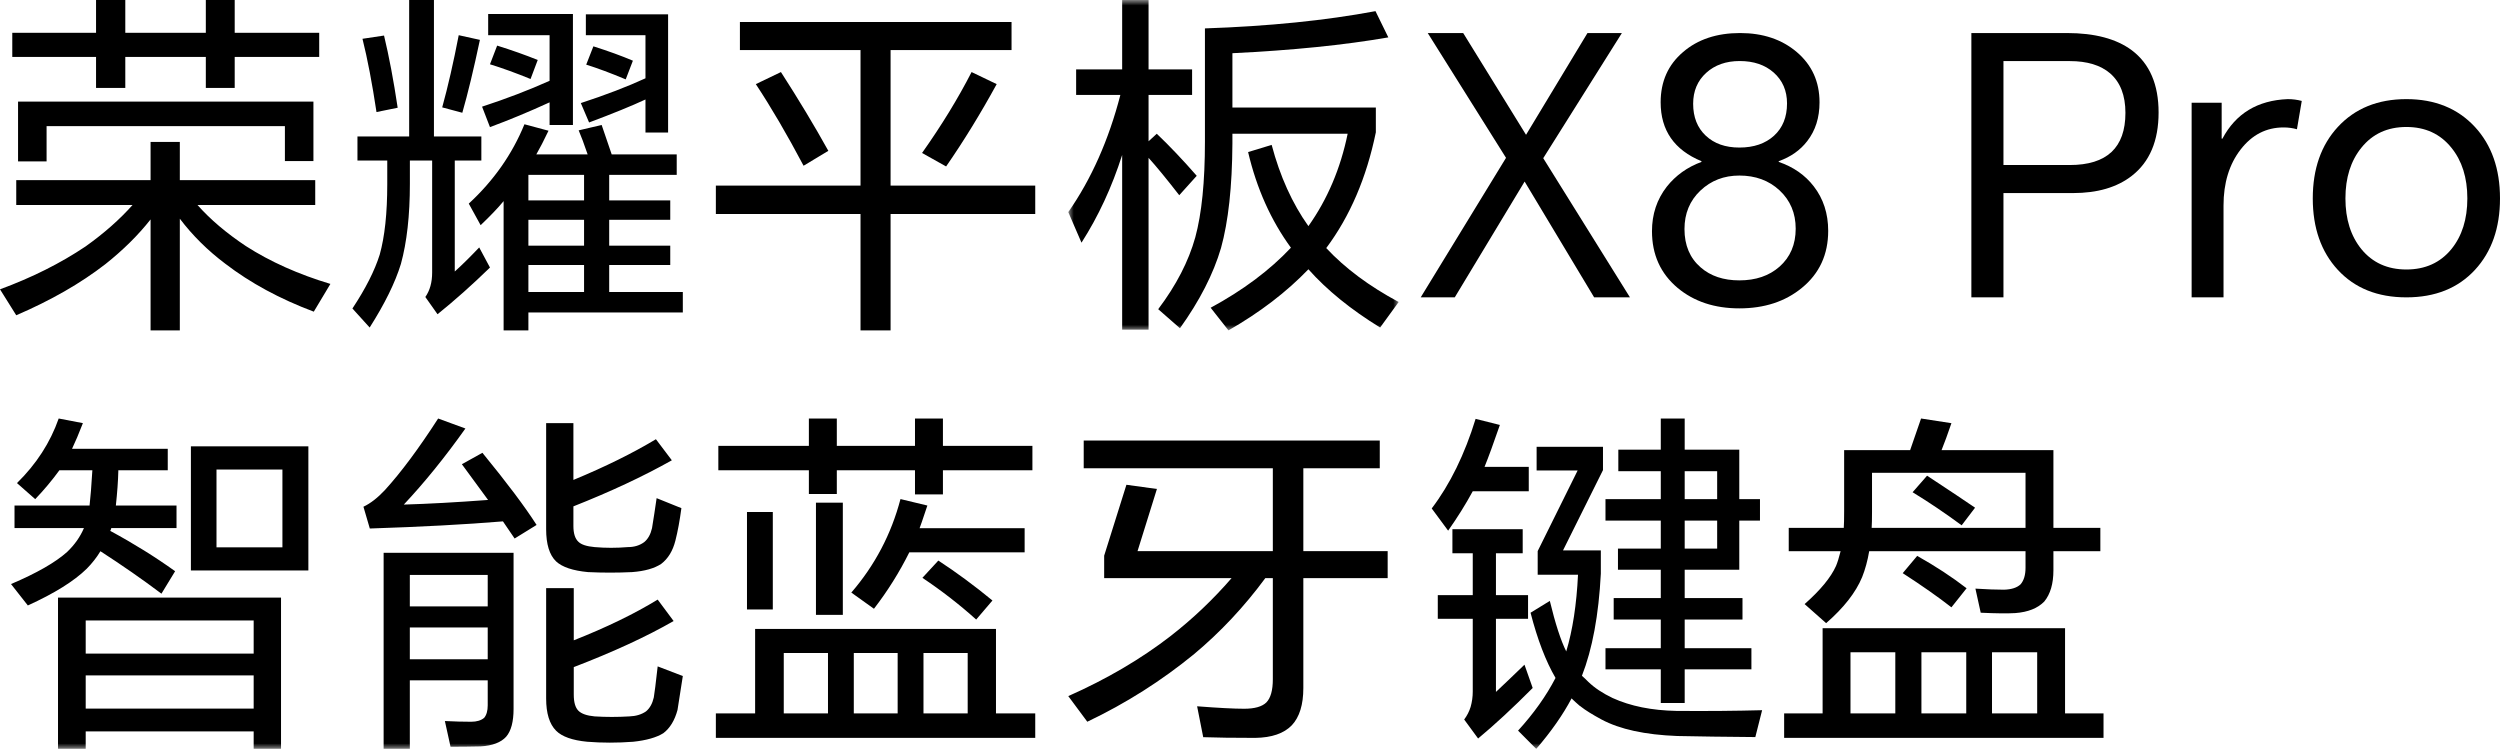 <?xml version="1.0" encoding="UTF-8"?>
<svg width="227px" height="68px" viewBox="0 0 227 68" version="1.1" xmlns="http://www.w3.org/2000/svg" xmlns:xlink="http://www.w3.org/1999/xlink">
    <title>编组</title>
    <defs>
        <polygon id="path-1" points="0 0 30 0 30 30 0 30"></polygon>
        <polygon id="path-3" points="0 68 227 68 227 0 0 0"></polygon>
    </defs>
    <g id="MB" stroke="none" stroke-width="1" fill="none" fill-rule="evenodd">
        <g id="键盘" transform="translate(-66, -203)">
            <g id="编组" transform="translate(66, 203)">
                <path d="M1.639,9.226 L28.459,9.226 L28.459,14.624 L25.869,14.624 L25.869,11.45 L4.23,11.45 L4.23,14.656 L1.639,14.656 L1.639,9.226 Z M21.311,5.169 L21.311,7.983 L18.689,7.983 L18.689,5.169 L11.377,5.169 L11.377,7.983 L8.721,7.983 L8.721,5.169 L1.115,5.169 L1.115,2.977 L8.721,2.977 L8.721,0 L11.377,0 L11.377,2.977 L18.689,2.977 L18.689,0 L21.311,0 L21.311,2.977 L28.984,2.977 L28.984,5.169 L21.311,5.169 Z M17.934,18.615 C19.093,19.924 20.557,21.167 22.328,22.345 C24.535,23.762 27.093,24.907 30,25.78 L28.492,28.299 C25.41,27.142 22.732,25.692 20.459,23.948 C18.863,22.749 17.486,21.385 16.328,19.858 L16.328,30 L13.672,30 L13.672,19.924 C12.557,21.342 11.191,22.694 9.574,23.98 C7.322,25.726 4.623,27.274 1.475,28.626 L0,26.27 C2.906,25.201 5.496,23.904 7.77,22.377 C9.453,21.177 10.874,19.924 12.033,18.615 L1.475,18.615 L1.475,16.358 L13.672,16.358 L13.672,12.89 L16.328,12.89 L16.328,16.358 L28.623,16.358 L28.623,18.615 L17.934,18.615 Z" id="Fill-1" fill="#000000"></path>
                <path d="M53.88,4.207 C55.25,4.642 56.445,5.076 57.467,5.511 L56.815,7.207 C55.467,6.642 54.272,6.196 53.228,5.87 L53.88,4.207 Z M58.609,9.033 C57.347,9.62 55.641,10.316 53.489,11.12 L52.739,9.359 C55,8.62 56.956,7.87 58.609,7.109 L58.609,3.196 L53.196,3.196 L53.196,1.304 L60.663,1.304 L60.663,12.033 L58.609,12.033 L58.609,9.033 Z M47.978,26.511 L53.033,26.511 L53.033,24.065 L47.978,24.065 L47.978,26.511 Z M47.978,22.304 L53.033,22.304 L53.033,19.957 L47.978,19.957 L47.978,22.304 Z M47.978,18.196 L53.033,18.196 L53.033,15.88 L47.978,15.88 L47.978,18.196 Z M45.141,4.141 C46.467,4.555 47.695,4.989 48.826,5.446 L48.174,7.174 C46.847,6.631 45.619,6.185 44.489,5.837 L45.141,4.141 Z M49.902,9.293 C48.054,10.141 46.25,10.891 44.489,11.543 L43.772,9.685 C45.967,8.967 48.011,8.185 49.902,7.337 L49.902,3.196 L44.326,3.196 L44.326,1.272 L52.022,1.272 L52.022,11.348 L49.902,11.348 L49.902,9.293 Z M48.696,14.022 L53.359,14.022 C53.033,13.066 52.76,12.337 52.543,11.837 L54.63,11.348 C54.934,12.239 55.238,13.131 55.543,14.022 L61.446,14.022 L61.446,15.88 L55.315,15.88 L55.315,18.196 L60.859,18.196 L60.859,19.957 L55.315,19.957 L55.315,22.304 L60.859,22.304 L60.859,24.065 L55.315,24.065 L55.315,26.511 L62,26.511 L62,28.37 L47.978,28.37 L47.978,30 L45.728,30 L45.728,18.261 C45.207,18.892 44.51,19.62 43.641,20.446 L42.565,18.489 C44.826,16.402 46.511,14.001 47.62,11.283 L49.804,11.87 C49.391,12.74 49.022,13.457 48.696,14.022 L48.696,14.022 Z M41.652,3.196 L43.576,3.62 C43.01,6.293 42.478,8.5 41.978,10.239 L40.152,9.75 C40.674,7.859 41.174,5.674 41.652,3.196 L41.652,3.196 Z M32.913,3.522 L34.87,3.228 C35.326,5.12 35.738,7.304 36.109,9.783 L34.185,10.174 C33.793,7.565 33.37,5.348 32.913,3.522 L32.913,3.522 Z M41.293,14.576 L41.293,24.652 C41.88,24.13 42.619,23.403 43.511,22.467 L44.489,24.293 C42.88,25.859 41.293,27.273 39.728,28.533 L38.62,26.967 C39.032,26.38 39.239,25.642 39.239,24.75 L39.239,14.576 L37.217,14.576 L37.217,16.696 C37.217,19.565 36.945,21.99 36.402,23.967 C35.88,25.663 34.935,27.587 33.565,29.739 L32,28.011 C33.195,26.207 34.022,24.576 34.478,23.12 C34.935,21.489 35.163,19.359 35.163,16.728 L35.163,14.576 L32.457,14.576 L32.457,12.391 L37.152,12.391 L37.152,0 L39.402,0 L39.402,12.391 L43.707,12.391 L43.707,14.576 L41.293,14.576 Z" id="Fill-3" fill="#000000"></path>
                <path d="M88.219,6.543 L90.499,7.639 C89.043,10.303 87.513,12.794 85.907,15.114 L83.723,13.89 C85.5,11.376 86.999,8.928 88.219,6.543 L88.219,6.543 Z M68.629,7.639 L70.909,6.543 C72.515,9.036 73.949,11.419 75.213,13.696 L72.965,15.049 C71.465,12.214 70.02,9.745 68.629,7.639 L68.629,7.639 Z M80.865,19.432 L80.865,30 L78.135,30 L78.135,19.432 L65,19.432 L65,16.854 L78.135,16.854 L78.135,4.545 L67.184,4.545 L67.184,2 L91.848,2 L91.848,4.545 L80.865,4.545 L80.865,16.854 L94,16.854 L94,19.432 L80.865,19.432 Z" id="Fill-5" fill="#000000"></path>
                <g transform="translate(97, 0)">
                    <mask id="mask-2" fill="white">
                        <use xlink:href="#path-1"></use>
                    </mask>
                    <g id="Clip-8"></g>
                    <path d="M14.903,12.144 L14.903,13.025 C14.881,16.942 14.536,20.109 13.866,22.524 C13.174,24.875 11.933,27.302 10.14,29.804 L8.164,28.074 C9.806,25.898 10.928,23.722 11.533,21.545 C12.117,19.391 12.408,16.497 12.408,12.862 L12.408,2.579 C18.197,2.383 23.359,1.861 27.894,1.012 L29.06,3.395 C25.043,4.092 20.325,4.57 14.903,4.831 L14.903,9.761 L27.927,9.761 L27.927,12.013 C27.084,16.126 25.582,19.631 23.423,22.524 C25.129,24.353 27.321,25.985 30,27.421 L28.315,29.739 C25.659,28.107 23.488,26.344 21.803,24.45 C19.817,26.519 17.397,28.368 14.546,30 L12.927,27.943 C15.864,26.355 18.294,24.538 20.216,22.492 C18.402,20.011 17.106,17.117 16.328,13.808 L18.467,13.156 C19.222,16.007 20.334,18.466 21.803,20.533 C23.532,18.096 24.719,15.3 25.367,12.144 L14.903,12.144 Z M7.289,14.331 L7.289,29.935 L4.892,29.935 L4.892,14.07 C3.963,16.987 2.732,19.641 1.199,22.035 L0,19.26 C2.095,16.257 3.671,12.71 4.73,8.618 L0.713,8.618 L0.713,6.3 L4.892,6.3 L4.892,-0 L7.289,-0 L7.289,6.3 L11.242,6.3 L11.242,8.618 L7.289,8.618 L7.289,12.829 L8.035,12.144 C9.201,13.253 10.41,14.527 11.663,15.963 L10.076,17.726 C8.909,16.224 7.98,15.093 7.289,14.331 L7.289,14.331 Z" id="Fill-7" fill="#000000" mask="url(#mask-2)"></path>
                </g>
                <polygon id="Fill-9" fill="#000000" points="129 27 136.747 14.331 129.638 3 132.857 3 138.564 12.241 144.143 3 147.267 3 140.126 14.363 148 27 144.748 27 138.436 16.486 132.092 27"></polygon>
                <path d="M153.738,9.421 C153.738,10.639 154.121,11.605 154.885,12.322 C155.65,13.039 156.666,13.398 157.934,13.398 C159.246,13.398 160.295,13.039 161.082,12.322 C161.869,11.605 162.262,10.627 162.262,9.389 C162.262,8.237 161.858,7.302 161.049,6.585 C160.262,5.89 159.234,5.542 157.967,5.542 C156.721,5.542 155.705,5.901 154.918,6.618 C154.131,7.335 153.738,8.27 153.738,9.421 M152.951,20.797 C152.951,22.275 153.443,23.437 154.426,24.284 C155.323,25.066 156.492,25.458 157.934,25.458 C159.422,25.458 160.633,25.046 161.574,24.219 C162.557,23.351 163.049,22.198 163.049,20.764 C163.049,19.352 162.557,18.189 161.574,17.276 C160.612,16.386 159.398,15.94 157.934,15.94 C156.535,15.94 155.355,16.396 154.393,17.309 C153.432,18.222 152.951,19.385 152.951,20.797 M158,3 C160.077,3 161.792,3.576 163.148,4.728 C164.525,5.901 165.213,7.422 165.213,9.291 C165.213,10.682 164.841,11.855 164.098,12.811 C163.465,13.637 162.601,14.245 161.508,14.636 L161.508,14.701 C162.841,15.158 163.902,15.897 164.689,16.918 C165.563,18.048 166,19.395 166,20.96 C166,23.111 165.203,24.838 163.607,26.142 C162.098,27.381 160.207,28 157.934,28 C155.683,28 153.814,27.381 152.328,26.142 C150.776,24.838 150,23.122 150,20.992 C150,19.45 150.447,18.103 151.344,16.95 C152.152,15.93 153.201,15.18 154.492,14.701 L154.492,14.636 C152.022,13.615 150.787,11.833 150.787,9.291 C150.787,7.4 151.465,5.88 152.82,4.728 C154.152,3.576 155.881,3 158,3" id="Fill-11" fill="#000000"></path>
                <path d="M181.914,14.984 L187.937,14.984 C191.305,14.984 192.989,13.406 192.989,10.249 C192.989,8.661 192.524,7.463 191.596,6.657 C190.732,5.918 189.512,5.547 187.937,5.547 L181.914,5.547 L181.914,14.984 Z M179,27 L179,3 L187.678,3 C190.204,3 192.169,3.522 193.571,4.567 C195.19,5.787 196,7.669 196,10.216 C196,12.785 195.19,14.701 193.571,15.963 C192.232,17.008 190.451,17.531 188.229,17.531 L181.914,17.531 L181.914,27 L179,27 Z" id="Fill-13" fill="#000000"></path>
                <path d="M199,27 L199,9.33 L201.727,9.33 L201.727,12.593 L201.795,12.593 C203.007,10.308 204.982,9.111 207.721,9 C208.169,9 208.596,9.055 209,9.165 L208.562,11.736 C208.18,11.627 207.776,11.571 207.35,11.571 C205.778,11.571 204.477,12.241 203.444,13.582 C202.411,14.923 201.896,16.615 201.896,18.659 L201.896,27 L199,27 Z" id="Fill-15" fill="#000000"></path>
                <path d="M212.965,18.016 C212.965,19.897 213.449,21.433 214.415,22.622 C215.424,23.854 216.787,24.47 218.5,24.47 C220.213,24.47 221.575,23.854 222.585,22.622 C223.552,21.433 224.035,19.897 224.035,18.016 C224.035,16.135 223.552,14.6 222.585,13.411 C221.575,12.156 220.213,11.53 218.5,11.53 C216.787,11.53 215.424,12.156 214.415,13.411 C213.449,14.6 212.965,16.135 212.965,18.016 M210,18.016 C210,15.336 210.758,13.173 212.273,11.53 C213.832,9.843 215.908,9 218.5,9 C221.092,9 223.167,9.843 224.727,11.53 C226.242,13.173 227,15.336 227,18.016 C227,20.697 226.242,22.86 224.727,24.503 C223.189,26.168 221.113,27 218.5,27 C215.886,27 213.811,26.168 212.273,24.503 C210.758,22.86 210,20.697 210,18.016" id="Fill-17" fill="#000000"></path>
                <mask id="mask-4" fill="white">
                    <use xlink:href="#path-3"></use>
                </mask>
                <g id="Clip-20"></g>
                <path d="M19.658,49.695 L25.644,49.695 L25.644,42.633 L19.658,42.633 L19.658,49.695 Z M17.334,51.801 L28,51.801 L28,40.527 L17.334,40.527 L17.334,51.801 Z M7.782,64.339 L23.033,64.339 L23.033,61.326 L7.782,61.326 L7.782,64.339 Z M7.782,59.35 L23.033,59.35 L23.033,56.337 L7.782,56.337 L7.782,59.35 Z M23.033,66.413 L7.782,66.413 L7.782,68 L5.267,68 L5.267,54.263 L25.517,54.263 L25.517,68 L23.033,68 L23.033,66.413 Z M10.52,45.905 L16.028,45.905 L16.028,47.946 L10.106,47.946 C10.086,48.033 10.053,48.12 10.011,48.205 C12.134,49.351 14.096,50.57 15.901,51.866 L14.659,53.907 C12.94,52.611 11.093,51.327 9.119,50.052 C8.78,50.614 8.365,51.143 7.877,51.639 C6.731,52.763 4.948,53.875 2.528,54.976 L1,53.032 C3.335,52.04 5.033,51.068 6.094,50.117 C6.773,49.469 7.283,48.746 7.623,47.946 L1.318,47.946 L1.318,45.905 L8.132,45.905 C8.216,45.192 8.302,44.123 8.387,42.698 L5.394,42.698 C4.735,43.605 4.003,44.479 3.197,45.322 L1.541,43.864 C3.303,42.136 4.566,40.182 5.33,38 L7.527,38.421 C7.167,39.35 6.838,40.128 6.54,40.754 L15.232,40.754 L15.232,42.698 L10.743,42.698 L10.743,42.795 C10.722,43.681 10.647,44.718 10.52,45.905 L10.52,45.905 Z" id="Fill-19" fill="#000000" mask="url(#mask-4)"></path>
                <path d="M52.098,60.573 L52.098,63.07 C52.098,63.762 52.236,64.248 52.516,64.53 C52.793,64.811 53.287,64.984 53.994,65.049 C55.023,65.114 56.073,65.114 57.145,65.049 C57.745,65.028 58.249,64.876 58.656,64.595 C58.998,64.313 59.235,63.893 59.364,63.33 C59.428,62.985 59.545,62.044 59.717,60.508 L62,61.384 C61.85,62.379 61.69,63.405 61.518,64.465 C61.261,65.417 60.831,66.119 60.232,66.573 C59.609,66.962 58.7,67.222 57.499,67.351 C56.062,67.459 54.67,67.459 53.319,67.351 C51.969,67.222 51.025,66.886 50.49,66.346 C49.889,65.74 49.59,64.768 49.59,63.427 L49.59,53.405 L52.098,53.405 L52.098,58.141 C55.055,56.973 57.595,55.741 59.717,54.443 L61.164,56.389 C58.721,57.795 55.698,59.19 52.098,60.573 L52.098,60.573 Z M52.065,45.978 L52.065,47.762 C52.065,48.433 52.216,48.909 52.516,49.189 C52.773,49.449 53.265,49.611 53.994,49.676 C54.98,49.763 55.988,49.763 57.017,49.676 C57.595,49.676 58.088,49.524 58.496,49.222 C58.839,48.941 59.074,48.519 59.203,47.957 C59.352,47.049 59.492,46.141 59.621,45.232 L61.871,46.141 C61.721,47.265 61.54,48.249 61.325,49.092 C61.089,50.022 60.661,50.725 60.039,51.2 C59.418,51.611 58.538,51.86 57.402,51.946 C56.052,52.011 54.712,52.011 53.384,51.946 C52.011,51.816 51.047,51.492 50.49,50.973 C49.889,50.389 49.59,49.416 49.59,48.054 L49.59,38.422 L52.065,38.422 L52.065,43.578 C54.937,42.389 57.435,41.156 59.557,39.881 L61.003,41.795 C58.431,43.244 55.452,44.638 52.065,45.978 L52.065,45.978 Z M37.212,59.859 L44.285,59.859 L44.285,56.973 L37.212,56.973 L37.212,59.859 Z M37.212,55.059 L44.285,55.059 L44.285,52.205 L37.212,52.205 L37.212,55.059 Z M44.285,61.773 L37.212,61.773 L37.212,68 L34.833,68 L34.833,50.195 L46.632,50.195 L46.632,64.368 C46.632,65.535 46.407,66.378 45.957,66.897 C45.485,67.416 44.713,67.708 43.642,67.773 C42.742,67.794 41.831,67.805 40.909,67.805 L40.395,65.47 C41.252,65.513 42.045,65.535 42.774,65.535 C43.288,65.535 43.684,65.417 43.963,65.178 C44.178,64.919 44.285,64.54 44.285,64.043 L44.285,61.773 Z M45.667,47.341 C42.259,47.622 38.229,47.837 33.579,47.989 L33,46.011 C33.643,45.708 34.296,45.2 34.961,44.486 C36.418,42.886 38.026,40.724 39.784,38 L42.259,38.908 C40.416,41.503 38.552,43.805 36.665,45.816 C38.894,45.751 41.445,45.611 44.317,45.395 C43.373,44.097 42.581,43.017 41.938,42.151 L43.803,41.114 C46.031,43.838 47.672,46.021 48.722,47.665 L46.728,48.897 C46.3,48.271 45.946,47.752 45.667,47.341 L45.667,47.341 Z" id="Fill-21" fill="#000000" mask="url(#mask-4)"></path>
                <path d="M83.852,64.779 L87.866,64.779 L87.866,59.293 L83.852,59.293 L83.852,64.779 Z M83.755,52.467 L85.2,50.9 C86.806,51.945 88.444,53.153 90.114,54.525 L88.637,56.256 C87.139,54.906 85.511,53.643 83.755,52.467 L83.755,52.467 Z M77.525,64.779 L81.507,64.779 L81.507,59.293 L77.525,59.293 L77.525,64.779 Z M83.498,47.961 L93.037,47.961 L93.037,50.149 L82.567,50.149 C81.668,51.956 80.597,53.665 79.355,55.276 L77.3,53.806 C79.442,51.324 80.929,48.495 81.764,45.315 L84.205,45.903 C83.776,47.188 83.541,47.874 83.498,47.961 L83.498,47.961 Z M74.089,55.831 L76.529,55.831 L76.529,45.642 L74.089,45.642 L74.089,55.831 Z M71.166,64.779 L75.181,64.779 L75.181,59.293 L71.166,59.293 L71.166,64.779 Z M67.826,55.341 L70.171,55.341 L70.171,46.491 L67.826,46.491 L67.826,55.341 Z M85.618,42.703 L85.618,44.891 L83.081,44.891 L83.081,42.703 L75.983,42.703 L75.983,44.858 L73.446,44.858 L73.446,42.703 L65.225,42.703 L65.225,40.482 L73.446,40.482 L73.446,38 L75.983,38 L75.983,40.482 L83.081,40.482 L83.081,38 L85.618,38 L85.618,40.482 L93.743,40.482 L93.743,42.703 L85.618,42.703 Z M90.435,64.779 L94,64.779 L94,67 L65,67 L65,64.779 L68.565,64.779 L68.565,57.105 L90.435,57.105 L90.435,64.779 Z" id="Fill-22" fill="#000000" mask="url(#mask-4)"></path>
                <path d="M114.889,52.496 C112.977,55.089 110.826,57.384 108.437,59.381 C105.482,61.804 102.246,63.856 98.727,65.534 L97,63.207 C100.497,61.656 103.592,59.839 106.287,57.756 C108.307,56.183 110.152,54.43 111.826,52.496 L100.258,52.496 L100.258,50.456 L102.279,44.017 L105.048,44.399 L103.289,50.041 L115.573,50.041 L115.573,42.518 L98.401,42.518 L98.401,40 L125.283,40 L125.283,42.518 L118.343,42.518 L118.343,50.041 L126,50.041 L126,52.496 L118.343,52.496 L118.343,62.473 C118.343,63.983 117.995,65.109 117.3,65.852 C116.583,66.596 115.475,66.978 113.976,67 C111.999,67 110.425,66.978 109.252,66.936 L108.698,64.131 C110.631,64.28 112.054,64.354 112.966,64.354 C113.922,64.354 114.596,64.163 114.987,63.78 C115.378,63.377 115.573,62.676 115.573,61.677 L115.573,52.496 L114.889,52.496 Z" id="Fill-23" fill="#000000" mask="url(#mask-4)"></path>
                <path d="M152.97,49.811 L155.918,49.811 L155.918,47.273 L152.97,47.273 L152.97,49.811 Z M152.97,45.321 L155.918,45.321 L155.918,42.783 L152.97,42.783 L152.97,45.321 Z M157.927,47.273 L157.927,51.731 L152.97,51.731 L152.97,54.302 L158.218,54.302 L158.218,56.254 L152.97,56.254 L152.97,58.857 L159.028,58.857 L159.028,60.777 L152.97,60.777 L152.97,63.835 L150.799,63.835 L150.799,60.777 L145.778,60.777 L145.778,58.857 L150.799,58.857 L150.799,56.254 L146.523,56.254 L146.523,54.302 L150.799,54.302 L150.799,51.731 L146.911,51.731 L146.911,49.811 L150.799,49.811 L150.799,47.273 L145.778,47.273 L145.778,45.321 L150.799,45.321 L150.799,42.783 L146.944,42.783 L146.944,40.831 L150.799,40.831 L150.799,38 L152.97,38 L152.97,40.831 L157.927,40.831 L157.927,45.321 L159.806,45.321 L159.806,47.273 L157.927,47.273 Z M143.639,61.362 C143.791,61.492 143.985,61.677 144.222,61.915 C144.784,62.458 145.518,62.946 146.425,63.38 C148.045,64.118 149.978,64.508 152.225,64.551 C155.011,64.573 157.603,64.551 160,64.486 L159.384,66.926 C156.641,66.904 154.276,66.872 152.289,66.829 C149.374,66.719 147.085,66.221 145.421,65.332 C144.579,64.876 143.952,64.486 143.542,64.161 C143.498,64.118 143.467,64.095 143.445,64.095 C143.143,63.835 142.927,63.64 142.797,63.51 C142.775,63.489 142.744,63.456 142.7,63.412 C141.922,64.888 140.853,66.416 139.492,68 L137.84,66.341 C139.266,64.779 140.4,63.184 141.242,61.557 C140.357,60.04 139.6,58.065 138.974,55.636 L140.724,54.562 C141.221,56.623 141.717,58.153 142.214,59.15 C142.797,57.219 143.153,54.899 143.283,52.187 L139.622,52.187 L139.622,50.039 L143.251,42.718 L139.525,42.718 L139.525,40.57 L145.551,40.57 L145.551,42.685 L141.922,49.974 L145.356,49.974 L145.356,52.089 C145.162,55.842 144.589,58.934 143.639,61.362 L143.639,61.362 Z M135.832,56.189 L135.832,62.826 C136.436,62.263 137.3,61.439 138.423,60.354 L139.168,62.469 C137.354,64.291 135.702,65.82 134.212,67.056 L132.948,65.332 C133.207,64.986 133.402,64.606 133.531,64.193 C133.661,63.738 133.726,63.272 133.726,62.794 L133.726,56.189 L130.551,56.189 L130.551,54.041 L133.726,54.041 L133.726,50.234 L131.879,50.234 L131.879,48.054 L138.261,48.054 L138.261,50.234 L135.832,50.234 L135.832,54.041 L138.747,54.041 L138.747,56.189 L135.832,56.189 Z M134.795,42.393 L138.812,42.393 L138.812,44.605 L133.726,44.605 C133.078,45.799 132.333,46.992 131.49,48.184 L130,46.167 C131.663,43.977 132.991,41.265 133.985,38.033 L136.188,38.586 C135.605,40.278 135.141,41.547 134.795,42.393 L134.795,42.393 Z" id="Fill-24" fill="#000000" mask="url(#mask-4)"></path>
                <path d="M180.874,64.779 L184.976,64.779 L184.976,59.227 L180.874,59.227 L180.874,64.779 Z M174.465,64.779 L178.535,64.779 L178.535,59.227 L174.465,59.227 L174.465,64.779 Z M173.664,44.695 L174.978,43.193 C177.093,44.586 178.545,45.554 179.336,46.099 L178.118,47.699 C176.644,46.611 175.16,45.609 173.664,44.695 L173.664,44.695 Z M172.767,52.043 L174.081,50.475 C175.747,51.412 177.243,52.392 178.567,53.414 L177.189,55.145 C175.993,54.21 174.518,53.175 172.767,52.043 L172.767,52.043 Z M183.918,47.928 L183.918,42.931 L169.979,42.931 L169.979,46.491 C169.979,47.144 169.968,47.624 169.947,47.928 L183.918,47.928 Z M168.024,64.779 L172.094,64.779 L172.094,59.227 L168.024,59.227 L168.024,64.779 Z M186.45,50.051 L186.45,51.782 C186.45,53.002 186.173,53.949 185.617,54.623 C185.018,55.233 184.143,55.581 182.989,55.668 C182.284,55.711 181.238,55.7 179.849,55.635 L179.368,53.447 C180.393,53.512 181.259,53.545 181.964,53.545 C182.647,53.524 183.149,53.361 183.47,53.055 C183.768,52.708 183.918,52.206 183.918,51.553 L183.918,50.051 L169.723,50.051 C169.574,50.922 169.36,51.706 169.082,52.402 C168.505,53.796 167.415,55.19 165.813,56.582 L163.859,54.851 C165.289,53.589 166.241,52.435 166.71,51.39 C166.839,51.085 166.978,50.639 167.127,50.051 L162.417,50.051 L162.417,47.928 L167.415,47.928 C167.436,47.624 167.448,47.123 167.448,46.426 L167.448,40.874 L173.44,40.874 C173.589,40.461 173.92,39.502 174.433,38 L177.189,38.425 C176.848,39.426 176.548,40.243 176.292,40.874 L186.45,40.874 L186.45,47.928 L190.712,47.928 L190.712,50.051 L186.45,50.051 Z M187.507,64.779 L191,64.779 L191,67 L162,67 L162,64.779 L165.493,64.779 L165.493,57.039 L187.507,57.039 L187.507,64.779 Z" id="Fill-25" fill="#000000" mask="url(#mask-4)"></path>
            </g>
        </g>
    </g>
</svg>